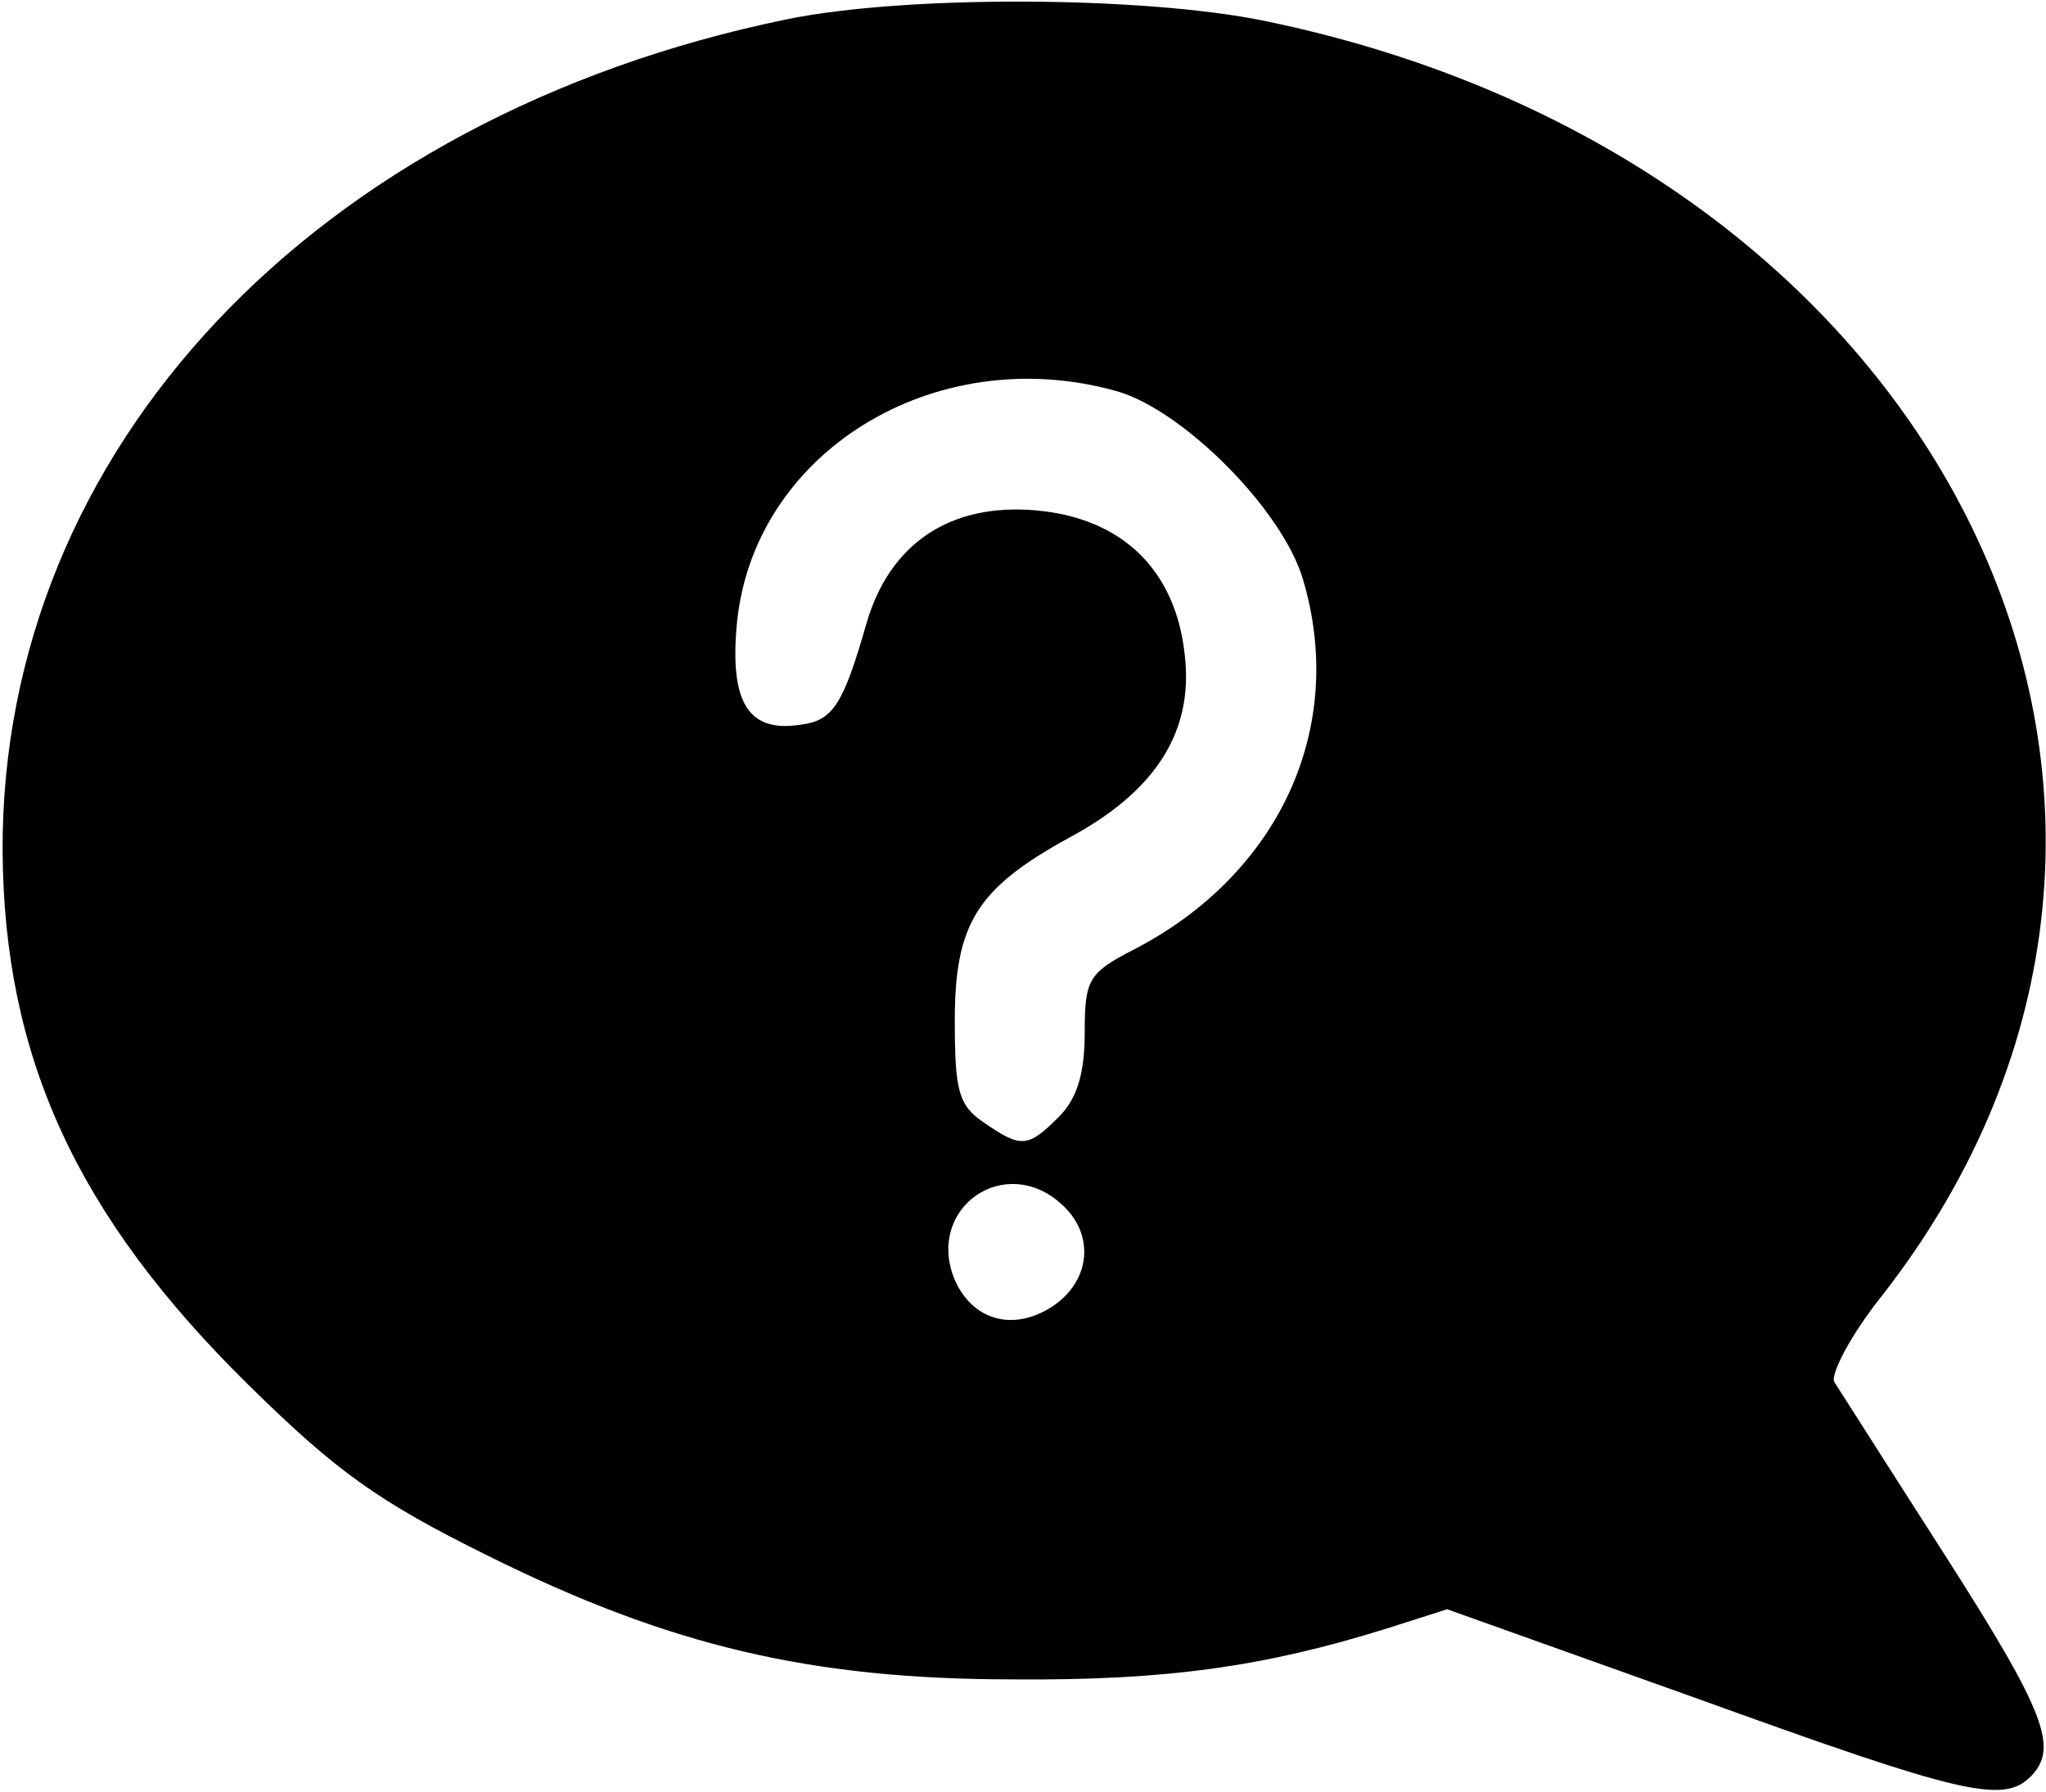 <svg width="210" height="184" viewBox="0 0 210 184" fill="none" xmlns="http://www.w3.org/2000/svg">
<path d="M80.666 1.999C32.266 11.999 0.133 46.133 0.266 87.333C0.399 108.533 7.866 124.799 25.466 142.133C34.533 151.066 38.799 154.133 50.133 159.733C68.666 168.933 83.199 172.399 103.999 172.399C119.733 172.533 129.866 171.066 142.266 167.199L148.533 165.199L174.666 174.533C201.199 184.133 205.599 185.199 208.399 182.399C211.333 179.466 209.999 175.866 199.599 159.599C193.866 150.666 188.799 142.666 188.266 141.866C187.866 141.066 189.999 136.933 193.333 132.799C232.133 82.799 199.866 16.533 129.733 2.133C117.333 -0.401 92.933 -0.534 80.666 1.999ZM114.533 40.133C121.333 41.999 131.599 52.266 133.733 59.466C138.266 74.666 131.333 89.733 116.399 97.466C111.733 99.866 111.333 100.533 111.333 105.999C111.333 110.266 110.533 112.799 108.666 114.666C105.466 117.866 104.799 117.866 100.933 115.199C98.399 113.466 97.999 111.999 97.999 104.799C97.999 94.799 100.266 91.2 109.733 85.999C118.666 81.2 122.533 75.066 121.599 67.2C120.666 58.533 115.199 53.2 106.399 52.4C97.599 51.599 91.333 55.733 88.933 63.999C86.533 72.4 85.466 73.999 82.133 74.4C76.933 75.2 74.933 72.266 75.599 64.4C77.066 46.533 95.866 34.933 114.533 40.133ZM108.933 123.599C112.399 126.666 111.999 131.466 107.999 134.133C103.866 136.799 99.599 135.466 97.866 131.066C95.199 123.866 103.199 118.399 108.933 123.599Z" fill="black"/>
</svg>
